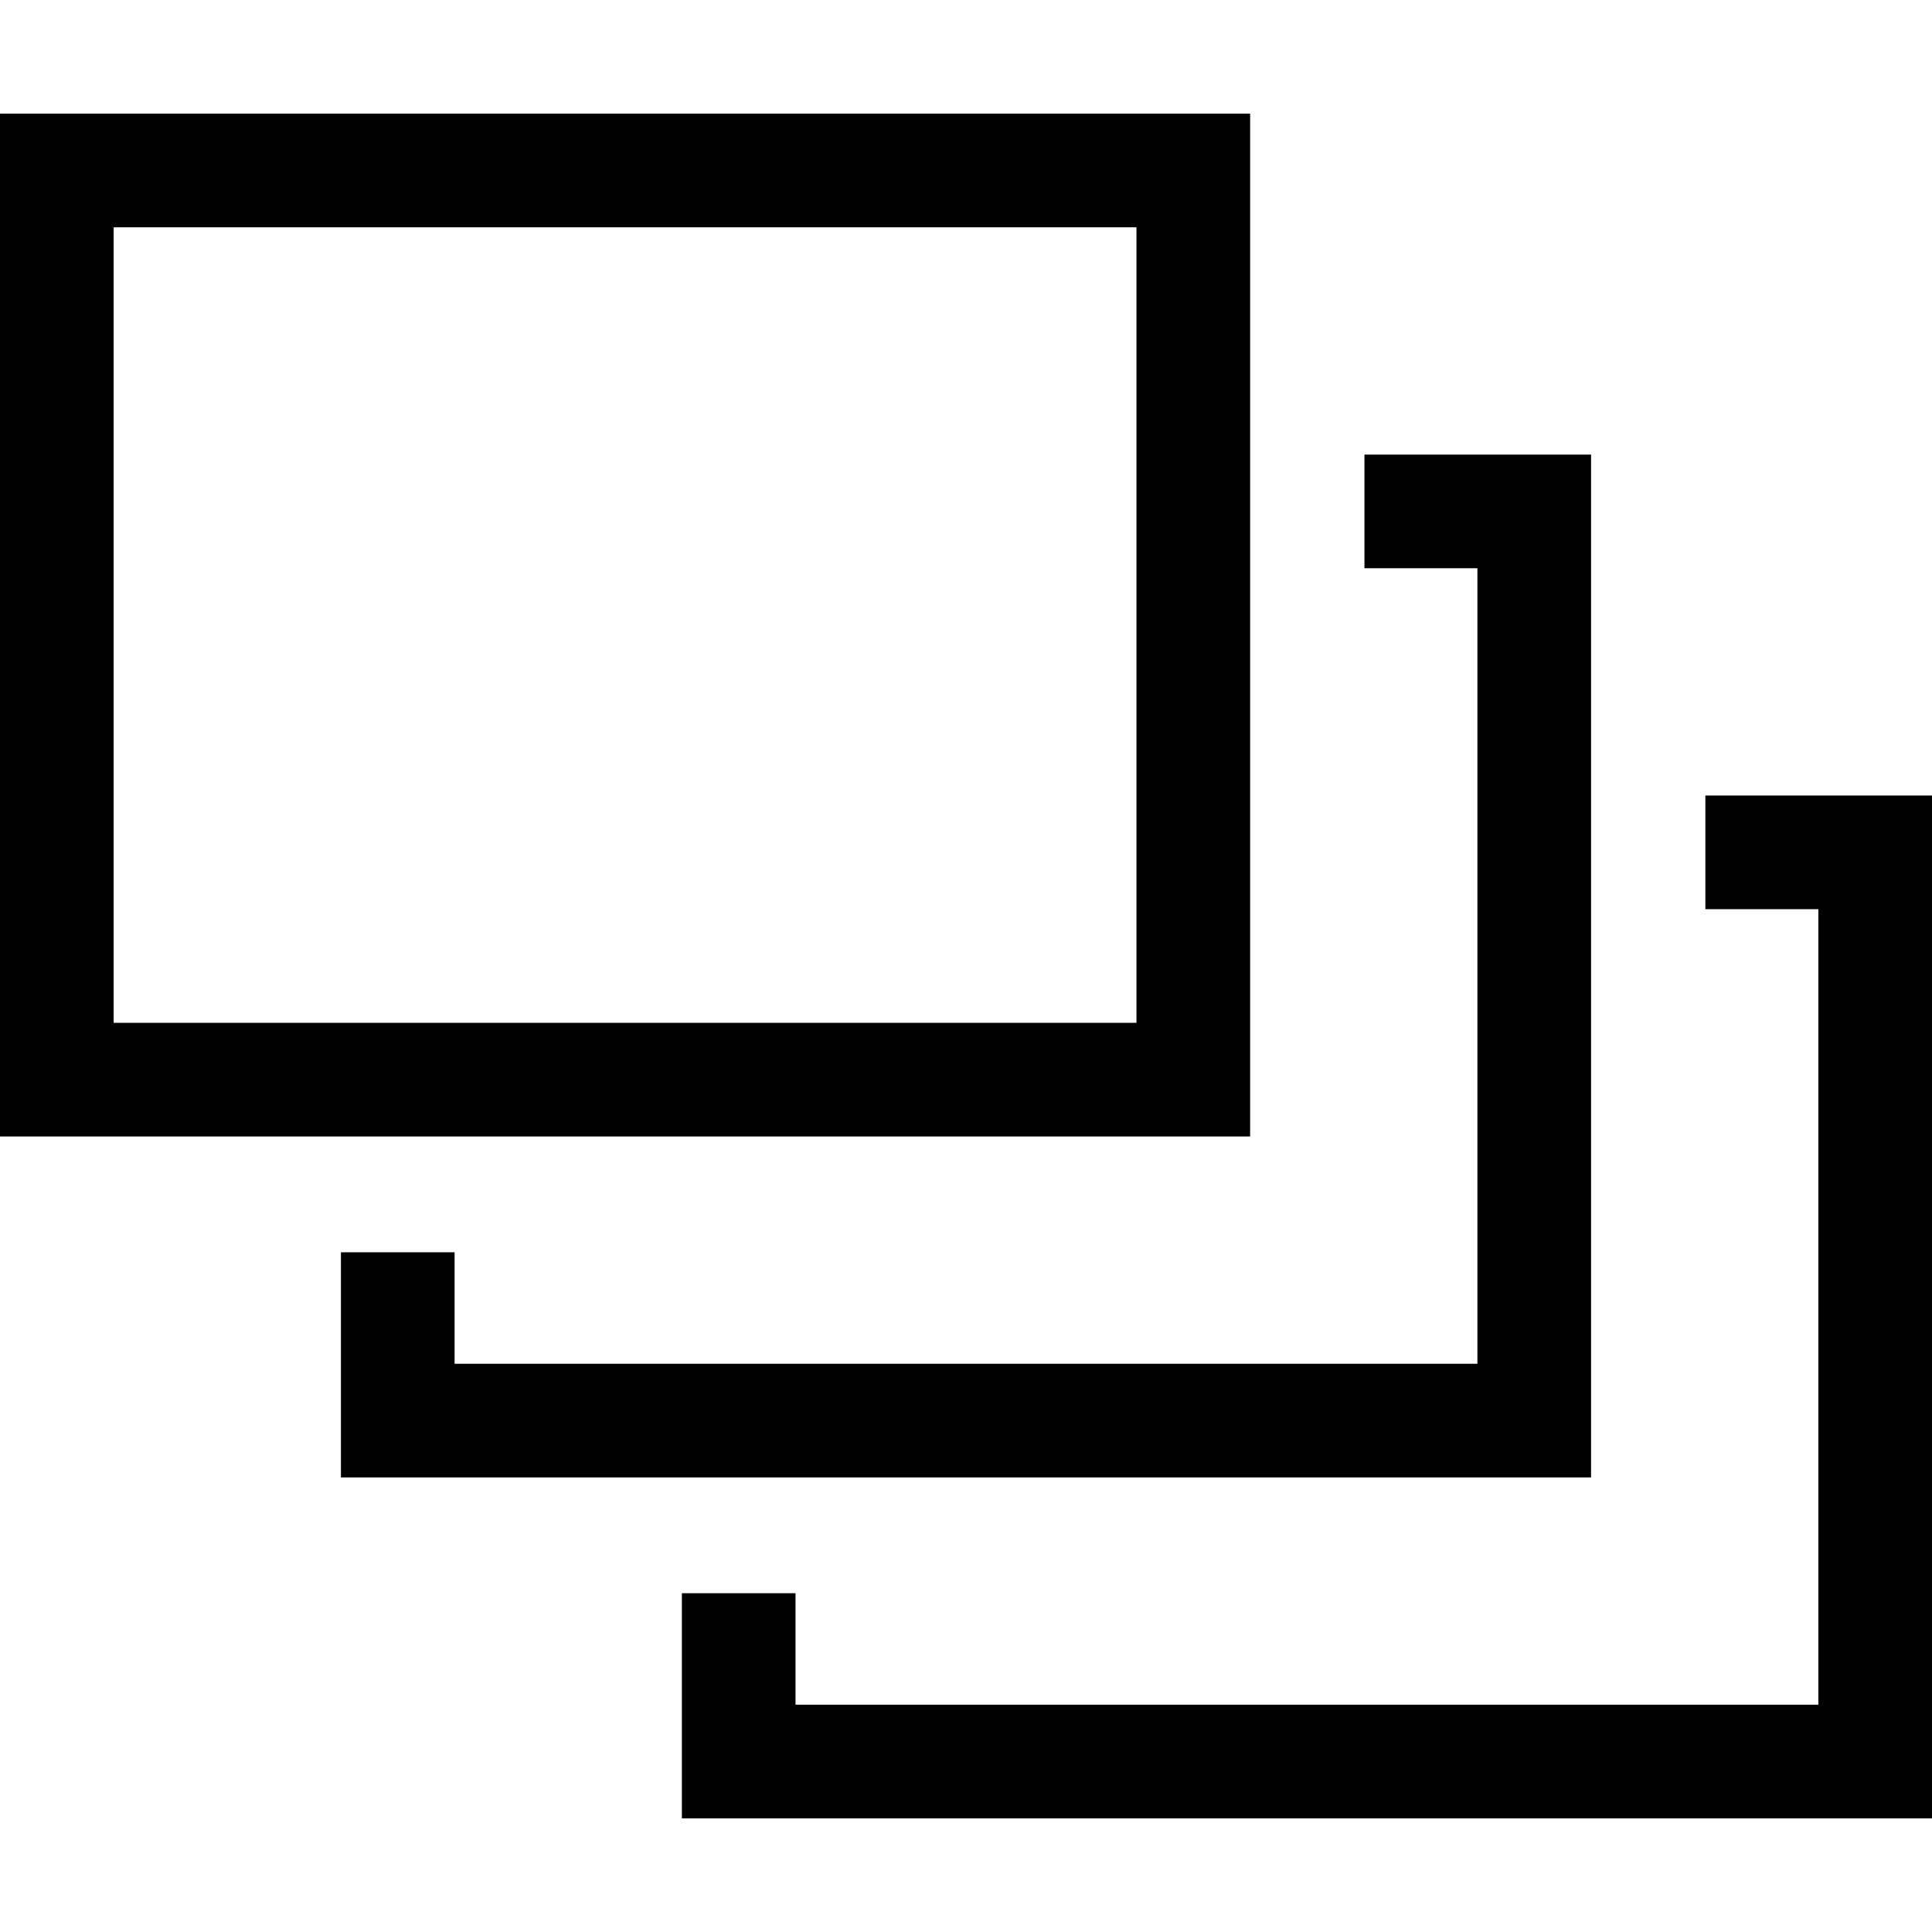 <?xml version="1.0" encoding="utf-8"?>

<!DOCTYPE svg PUBLIC "-//W3C//DTD SVG 1.1//EN" "http://www.w3.org/Graphics/SVG/1.1/DTD/svg11.dtd">
<!-- Uploaded to: SVG Repo, www.svgrepo.com, Generator: SVG Repo Mixer Tools -->
<svg width="800px" height="800px" viewBox="0 0 17 17" version="1.1" xmlns="http://www.w3.org/2000/svg" xmlns:xlink="http://www.w3.org/1999/xlink">
	<path d="M11 1h-11v9h11v-9zM10 9h-9v-7h9v7zM14 13h-11v-1.981h1v0.981h9v-7h-0.994v-1h1.994v9zM17 7v9h-11v-1.981h1v0.981h9v-7h-0.994v-1h1.994z" fill="#000000" />
</svg>